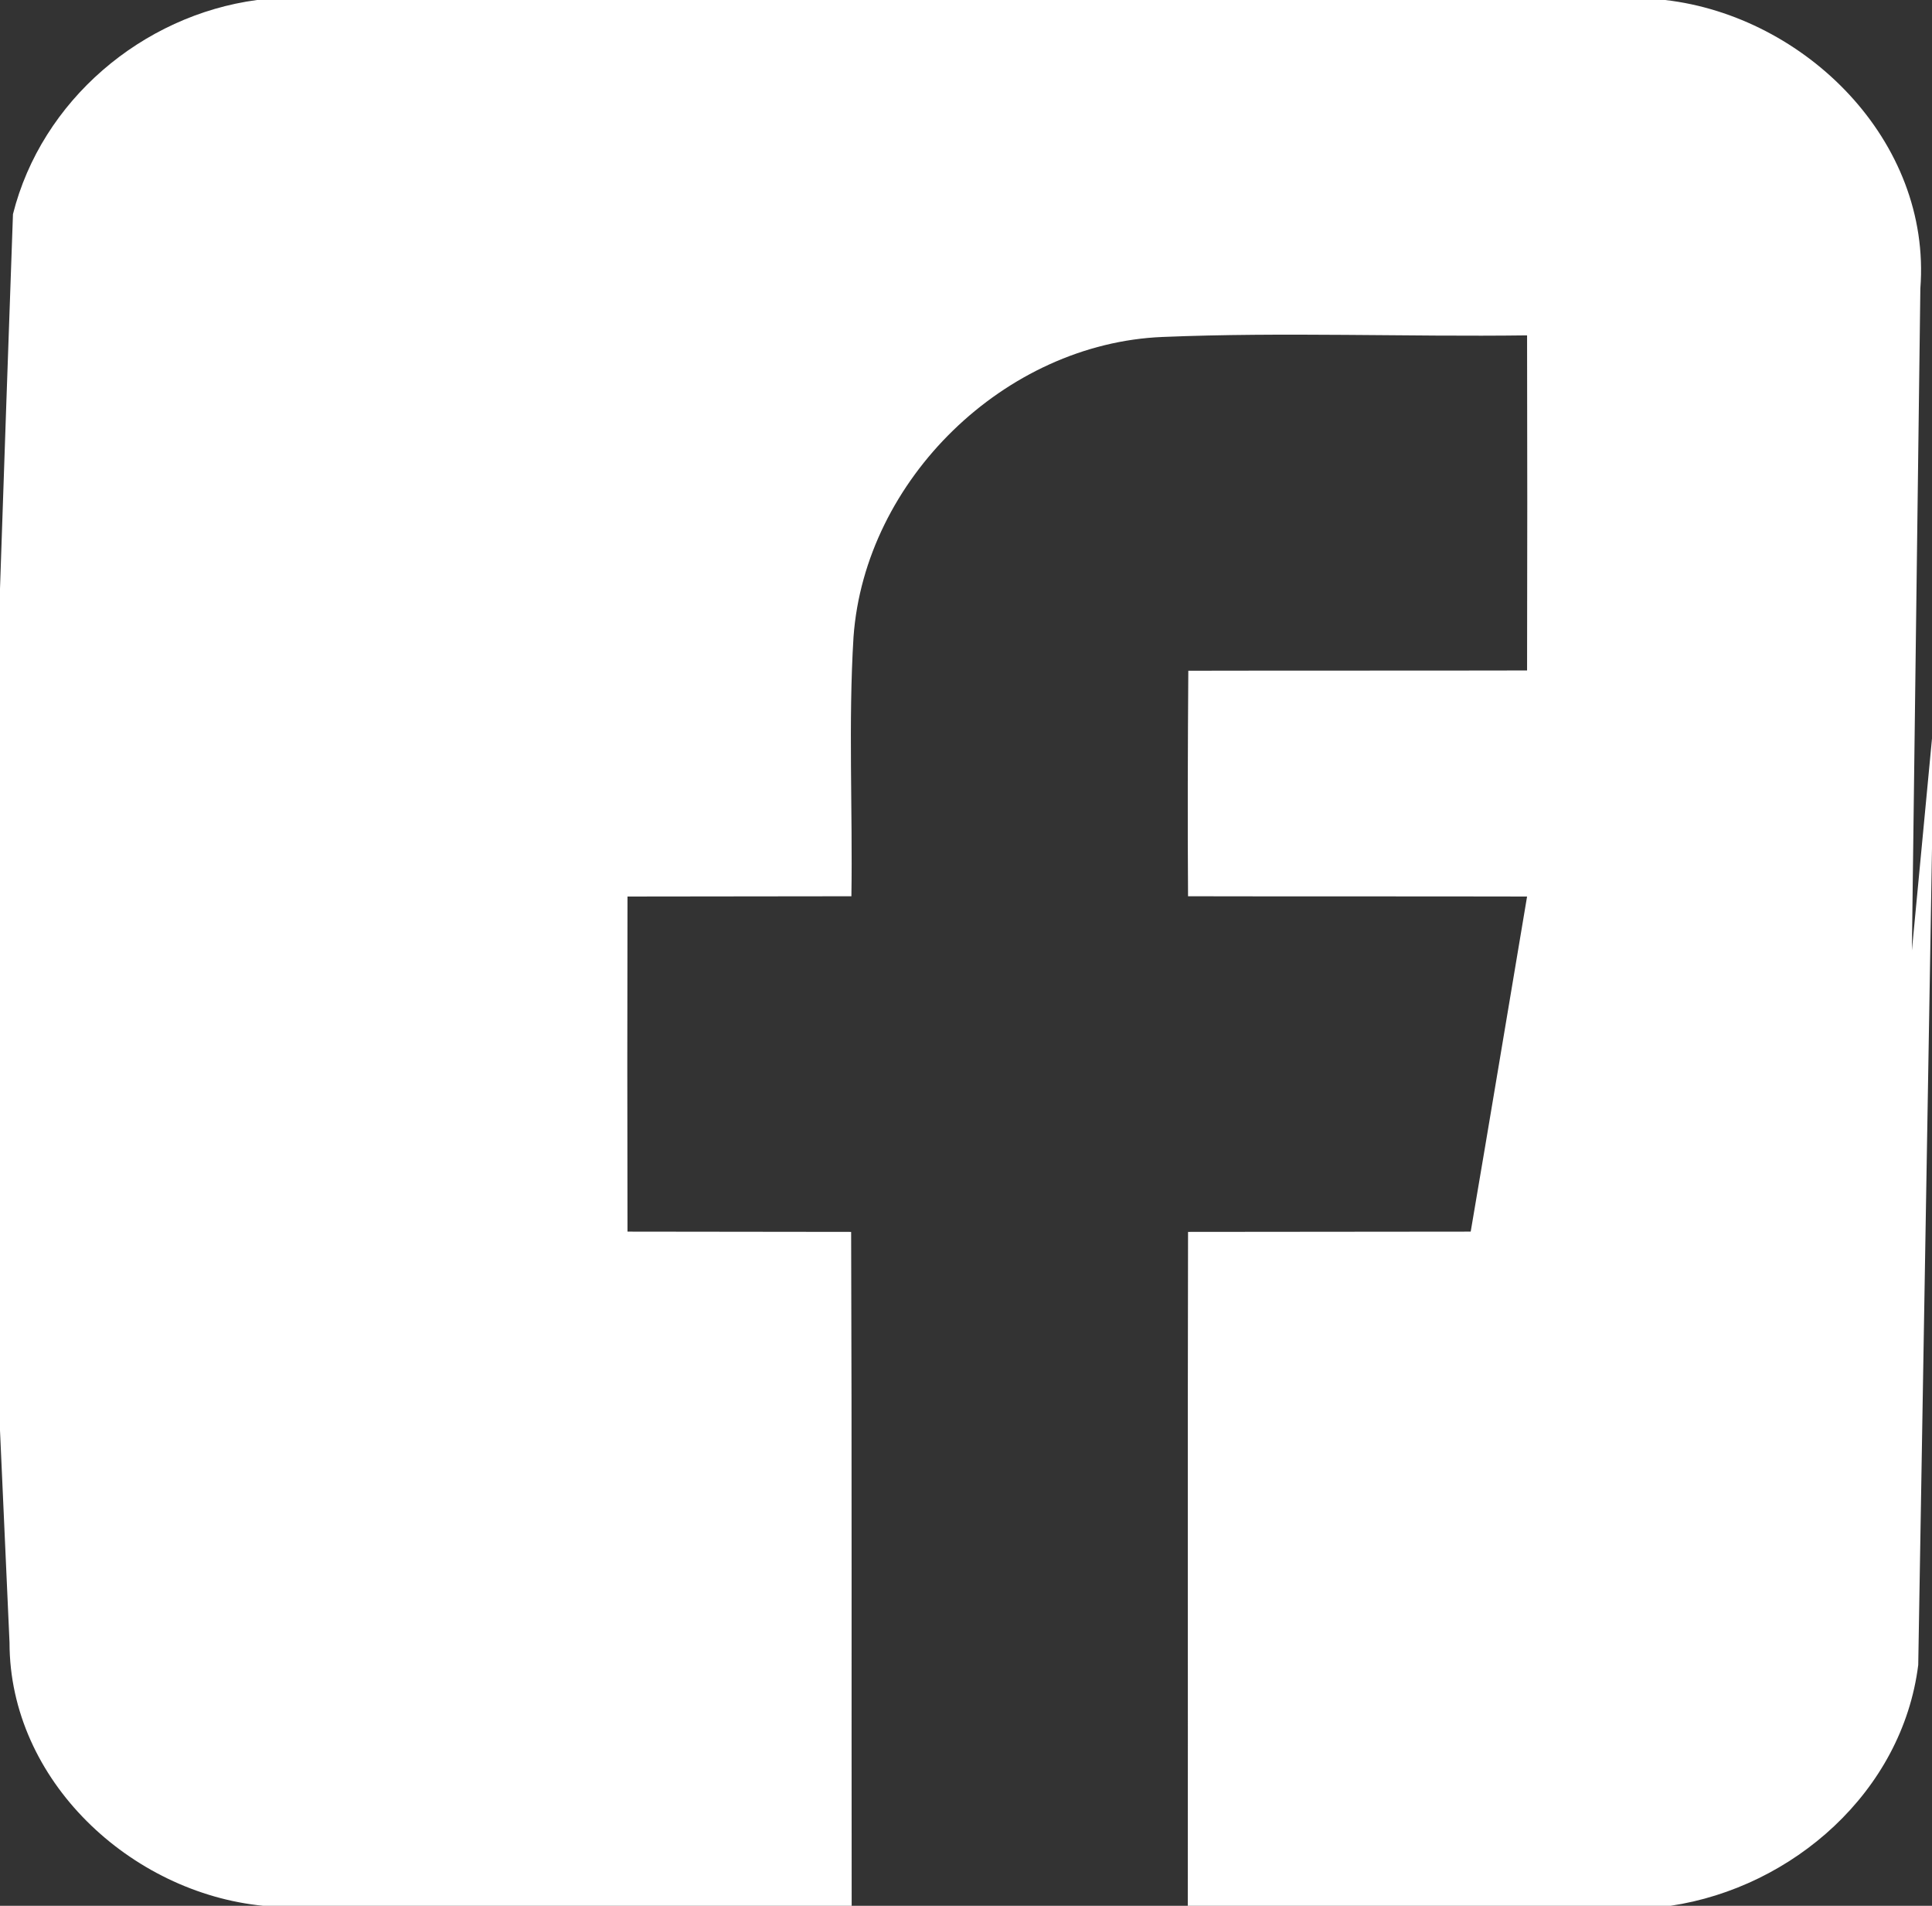 <?xml version="1.0" encoding="UTF-8"?>
<svg width="73px" height="72px" viewBox="0 0 73 72" version="1.1" xmlns="http://www.w3.org/2000/svg" xmlns:xlink="http://www.w3.org/1999/xlink">
    <rect x="0" y="0" width="73" height="72" fill="#333333" stroke="none"/>
    <!-- Generator: Sketch 49.3 (51167) - http://www.bohemiancoding.com/sketch -->
    <title>soc2</title>
    <desc>Created with Sketch.</desc>
    <defs></defs>
    <g id="Page-1" stroke="none" stroke-width="1" fill="none" fill-rule="evenodd">
        <g id="soc2" fill="#FFFFFF" fill-rule="nonzero">
            <path d="M9.71,0 L62.92,0 C68.2,0.61 72.99,5.31 72.56,10.9 C72.48,17.15 72.32,29.66 72.24,35.91 L73,27.9 L73,32.05 C72.87,39.76 72.61,55.19 72.48,62.9 C71.88,67.69 67.74,71.31 63.12,72 L44.88,72 C44.89,63.51 44.87,55.03 44.89,46.54 C48.45,46.54 52.01,46.53 55.57,46.53 C56.29,42.31 56.99,38.09 57.7,33.87 C53.43,33.86 49.16,33.87 44.89,33.86 C44.87,31.02 44.88,28.18 44.9,25.34 C49.16,25.33 53.43,25.34 57.7,25.33 C57.71,21.11 57.71,16.89 57.7,12.67 C53.11,12.73 48.52,12.54 43.93,12.73 C37.97,12.97 32.68,18.12 32.25,24.06 C32.05,27.33 32.22,30.59 32.17,33.86 C29.35,33.86 26.53,33.87 23.71,33.87 C23.7,38.09 23.7,42.31 23.71,46.53 C26.53,46.53 29.35,46.54 32.16,46.54 C32.19,55.03 32.17,63.51 32.18,72 L9.95,72 C4.94,71.51 0.36,67.27 0.36,62.06 C0.27,60.06 0.09,56.05 0,54.04 L0,22.24 C0.12,18.71 0.36,11.63 0.49,8.09 C1.57,3.8 5.37,0.58 9.71,0 Z" id="Shape"></path>
        </g>
    </g>
</svg>